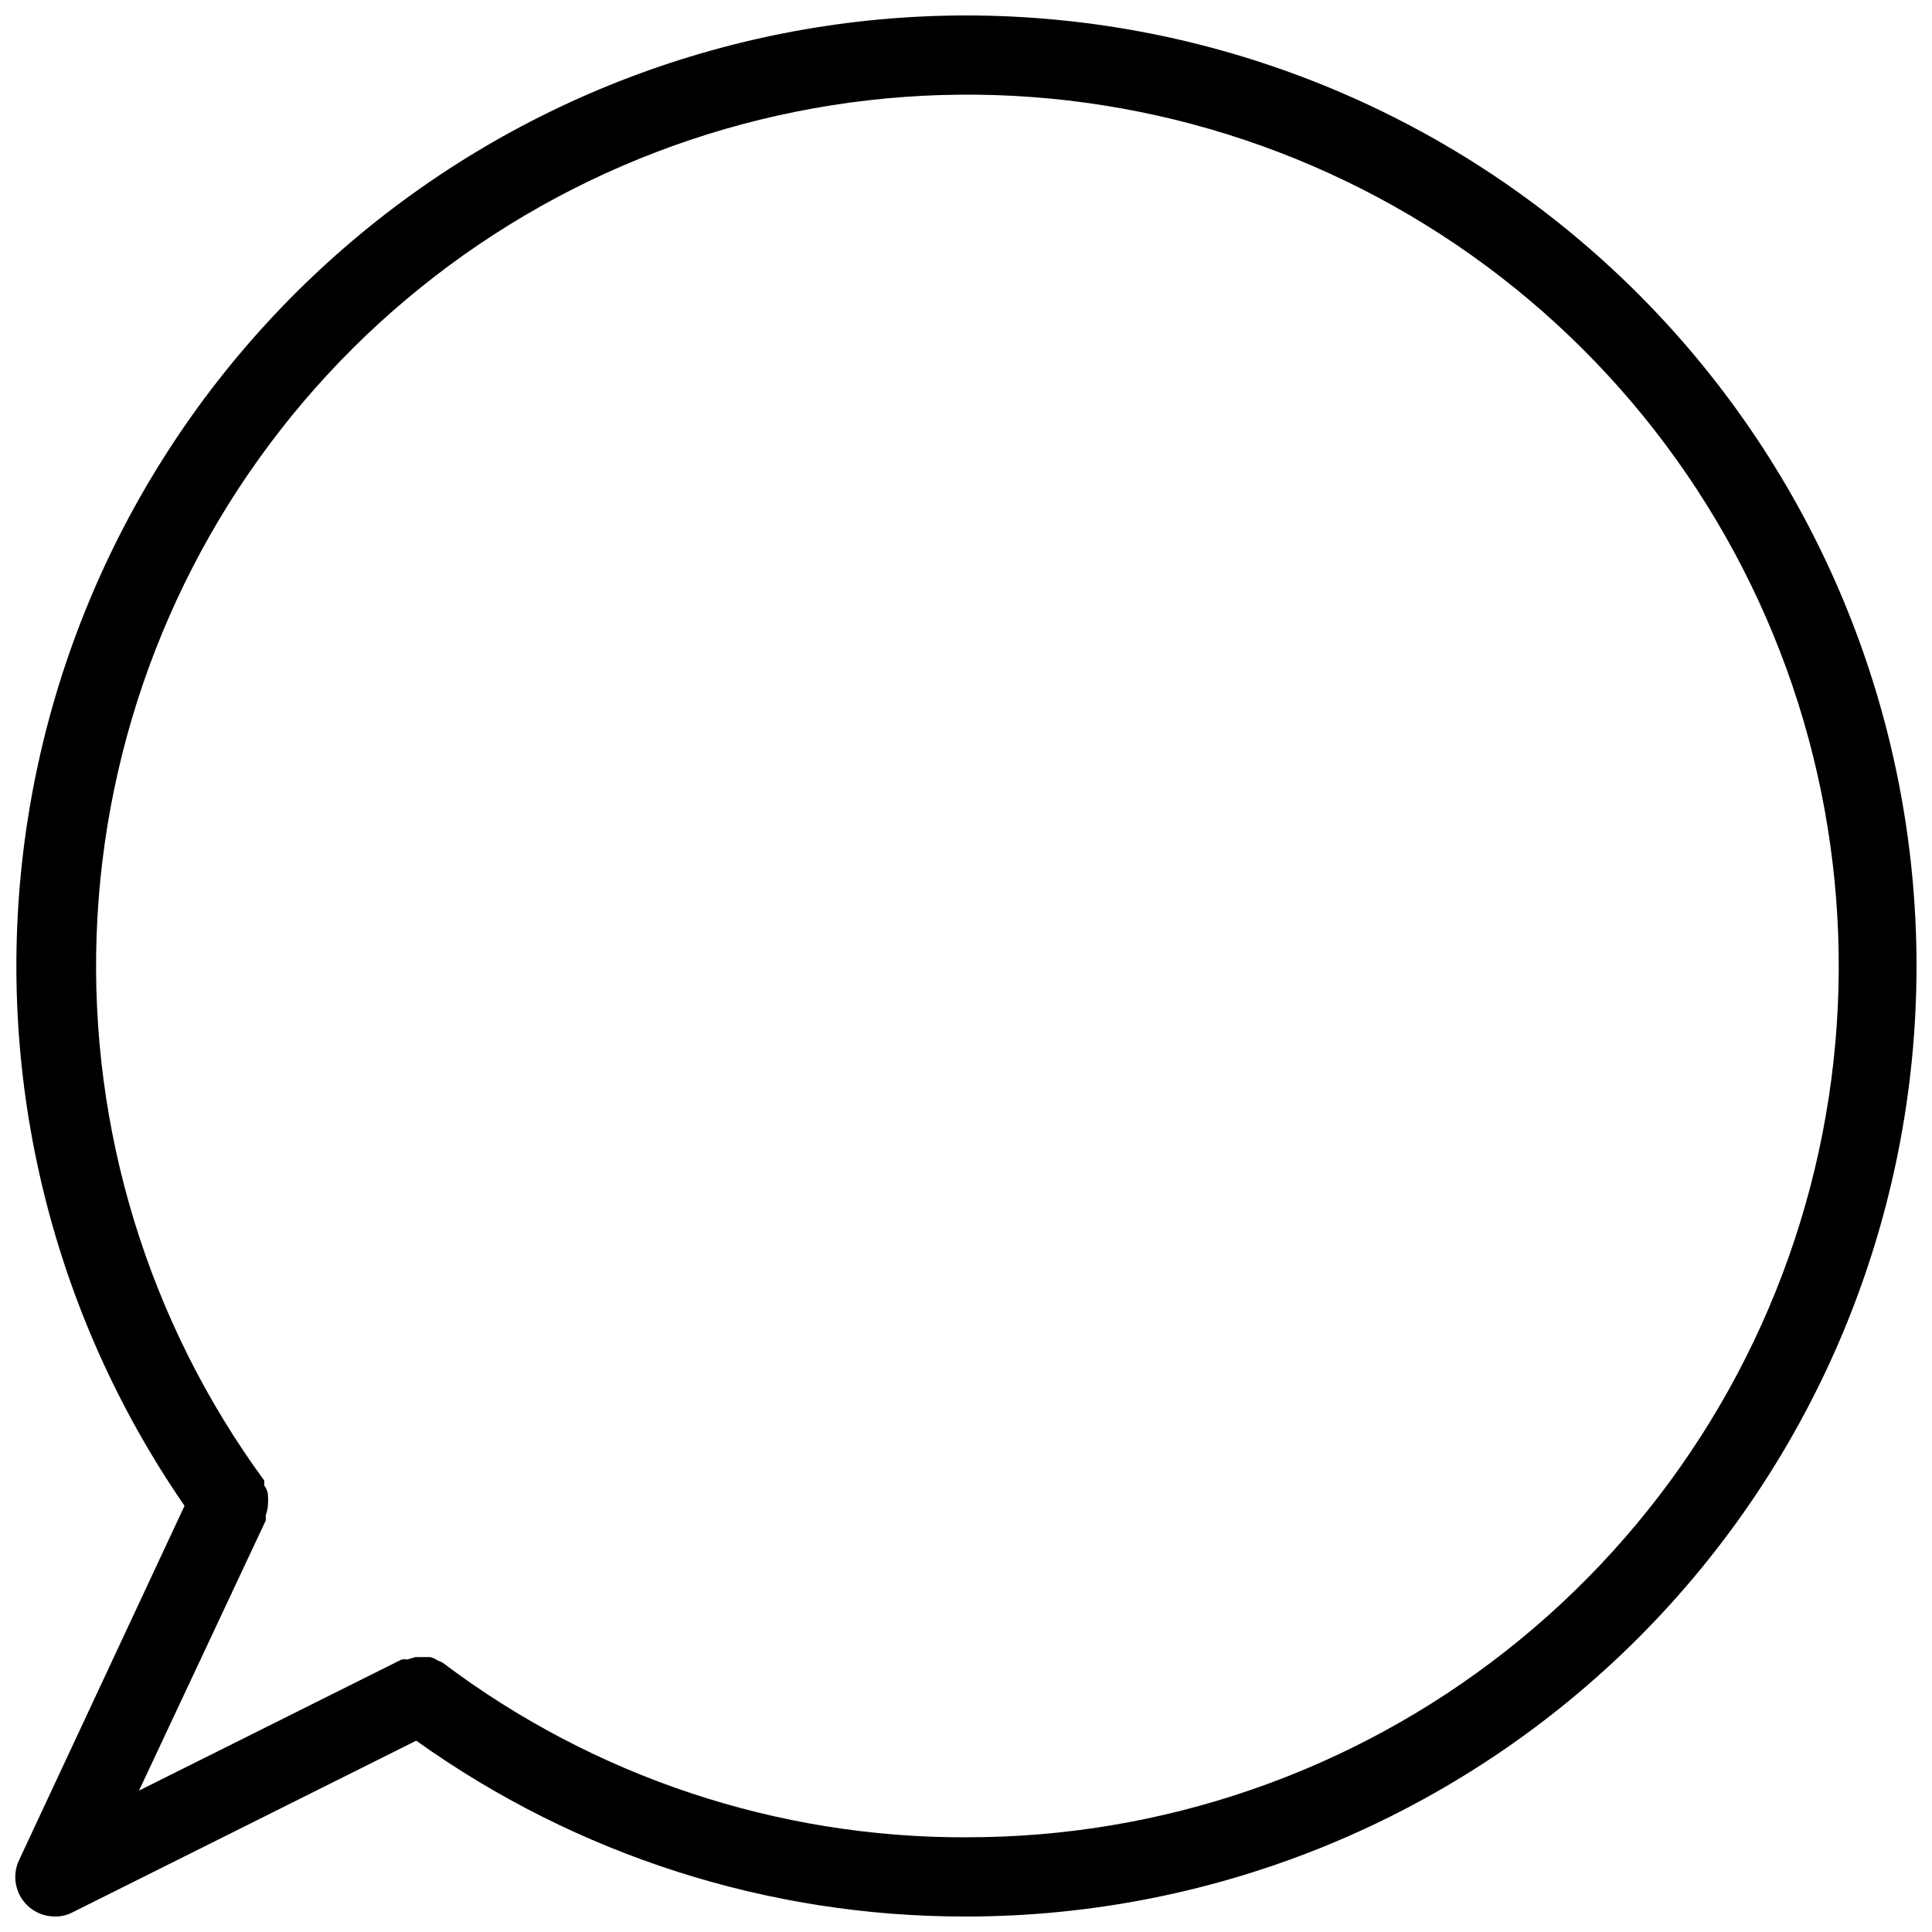 <?xml version="1.0" encoding="UTF-8"?>
<!-- Uploaded to: ICON Repo, www.svgrepo.com, Generator: ICON Repo Mixer Tools -->
<svg width="800px" height="800px" version="1.1" viewBox="144 144 512 512" xmlns="http://www.w3.org/2000/svg">
 <defs>
  <clipPath id="a">
   <path d="m148.09 148.09h503.81v503.81h-503.81z"/>
  </clipPath>
 </defs>
 <g clip-path="url(#a)">
  <path d="m400 148.09c-61.52 0.062-120.89 22.633-166.91 63.453-46.023 40.82-75.516 97.07-82.918 158.14-7.402 61.07 7.801 122.74 42.734 173.37l-43.871 93.941c-1.887 4.051-1.004 8.852 2.203 11.965 1.973 1.898 4.609 2.953 7.348 2.938 1.648 0.031 3.273-0.367 4.723-1.152l91-45.449c42.492 30.391 93.445 46.691 145.69 46.602 66.809 0 130.88-26.539 178.12-73.781 47.242-47.242 73.781-111.31 73.781-178.12 0-66.812-26.539-130.88-73.781-178.12-47.242-47.242-111.31-73.781-178.12-73.781zm0 482.82c-49.984 0.129-98.641-16.086-138.55-46.18-0.422-0.273-0.883-0.484-1.363-0.633-0.609-0.418-1.281-0.738-1.992-0.945h-3.988l-2.203 0.629-0.004 0.004c-0.484-0.082-0.98-0.082-1.469 0l-69.59 34.742 33.59-71.586v-1.363c0.234-0.684 0.41-1.387 0.523-2.098 0.129-1.293 0.129-2.594 0-3.883-0.207-0.711-0.523-1.387-0.945-1.996 0.043-0.418 0.043-0.84 0-1.258-30.652-41.902-46.293-92.91-44.395-144.79 1.898-51.883 21.227-101.61 54.859-141.16 33.637-39.547 79.617-66.605 130.52-76.809 50.906-10.203 103.76-2.953 150.04 20.574 46.277 23.531 83.273 61.973 105.02 109.11 21.746 47.141 26.973 100.24 14.832 150.71-12.137 50.477-40.934 95.391-81.734 127.49-40.805 32.102-91.234 49.516-143.15 49.43z"/>
 </g>
</svg>